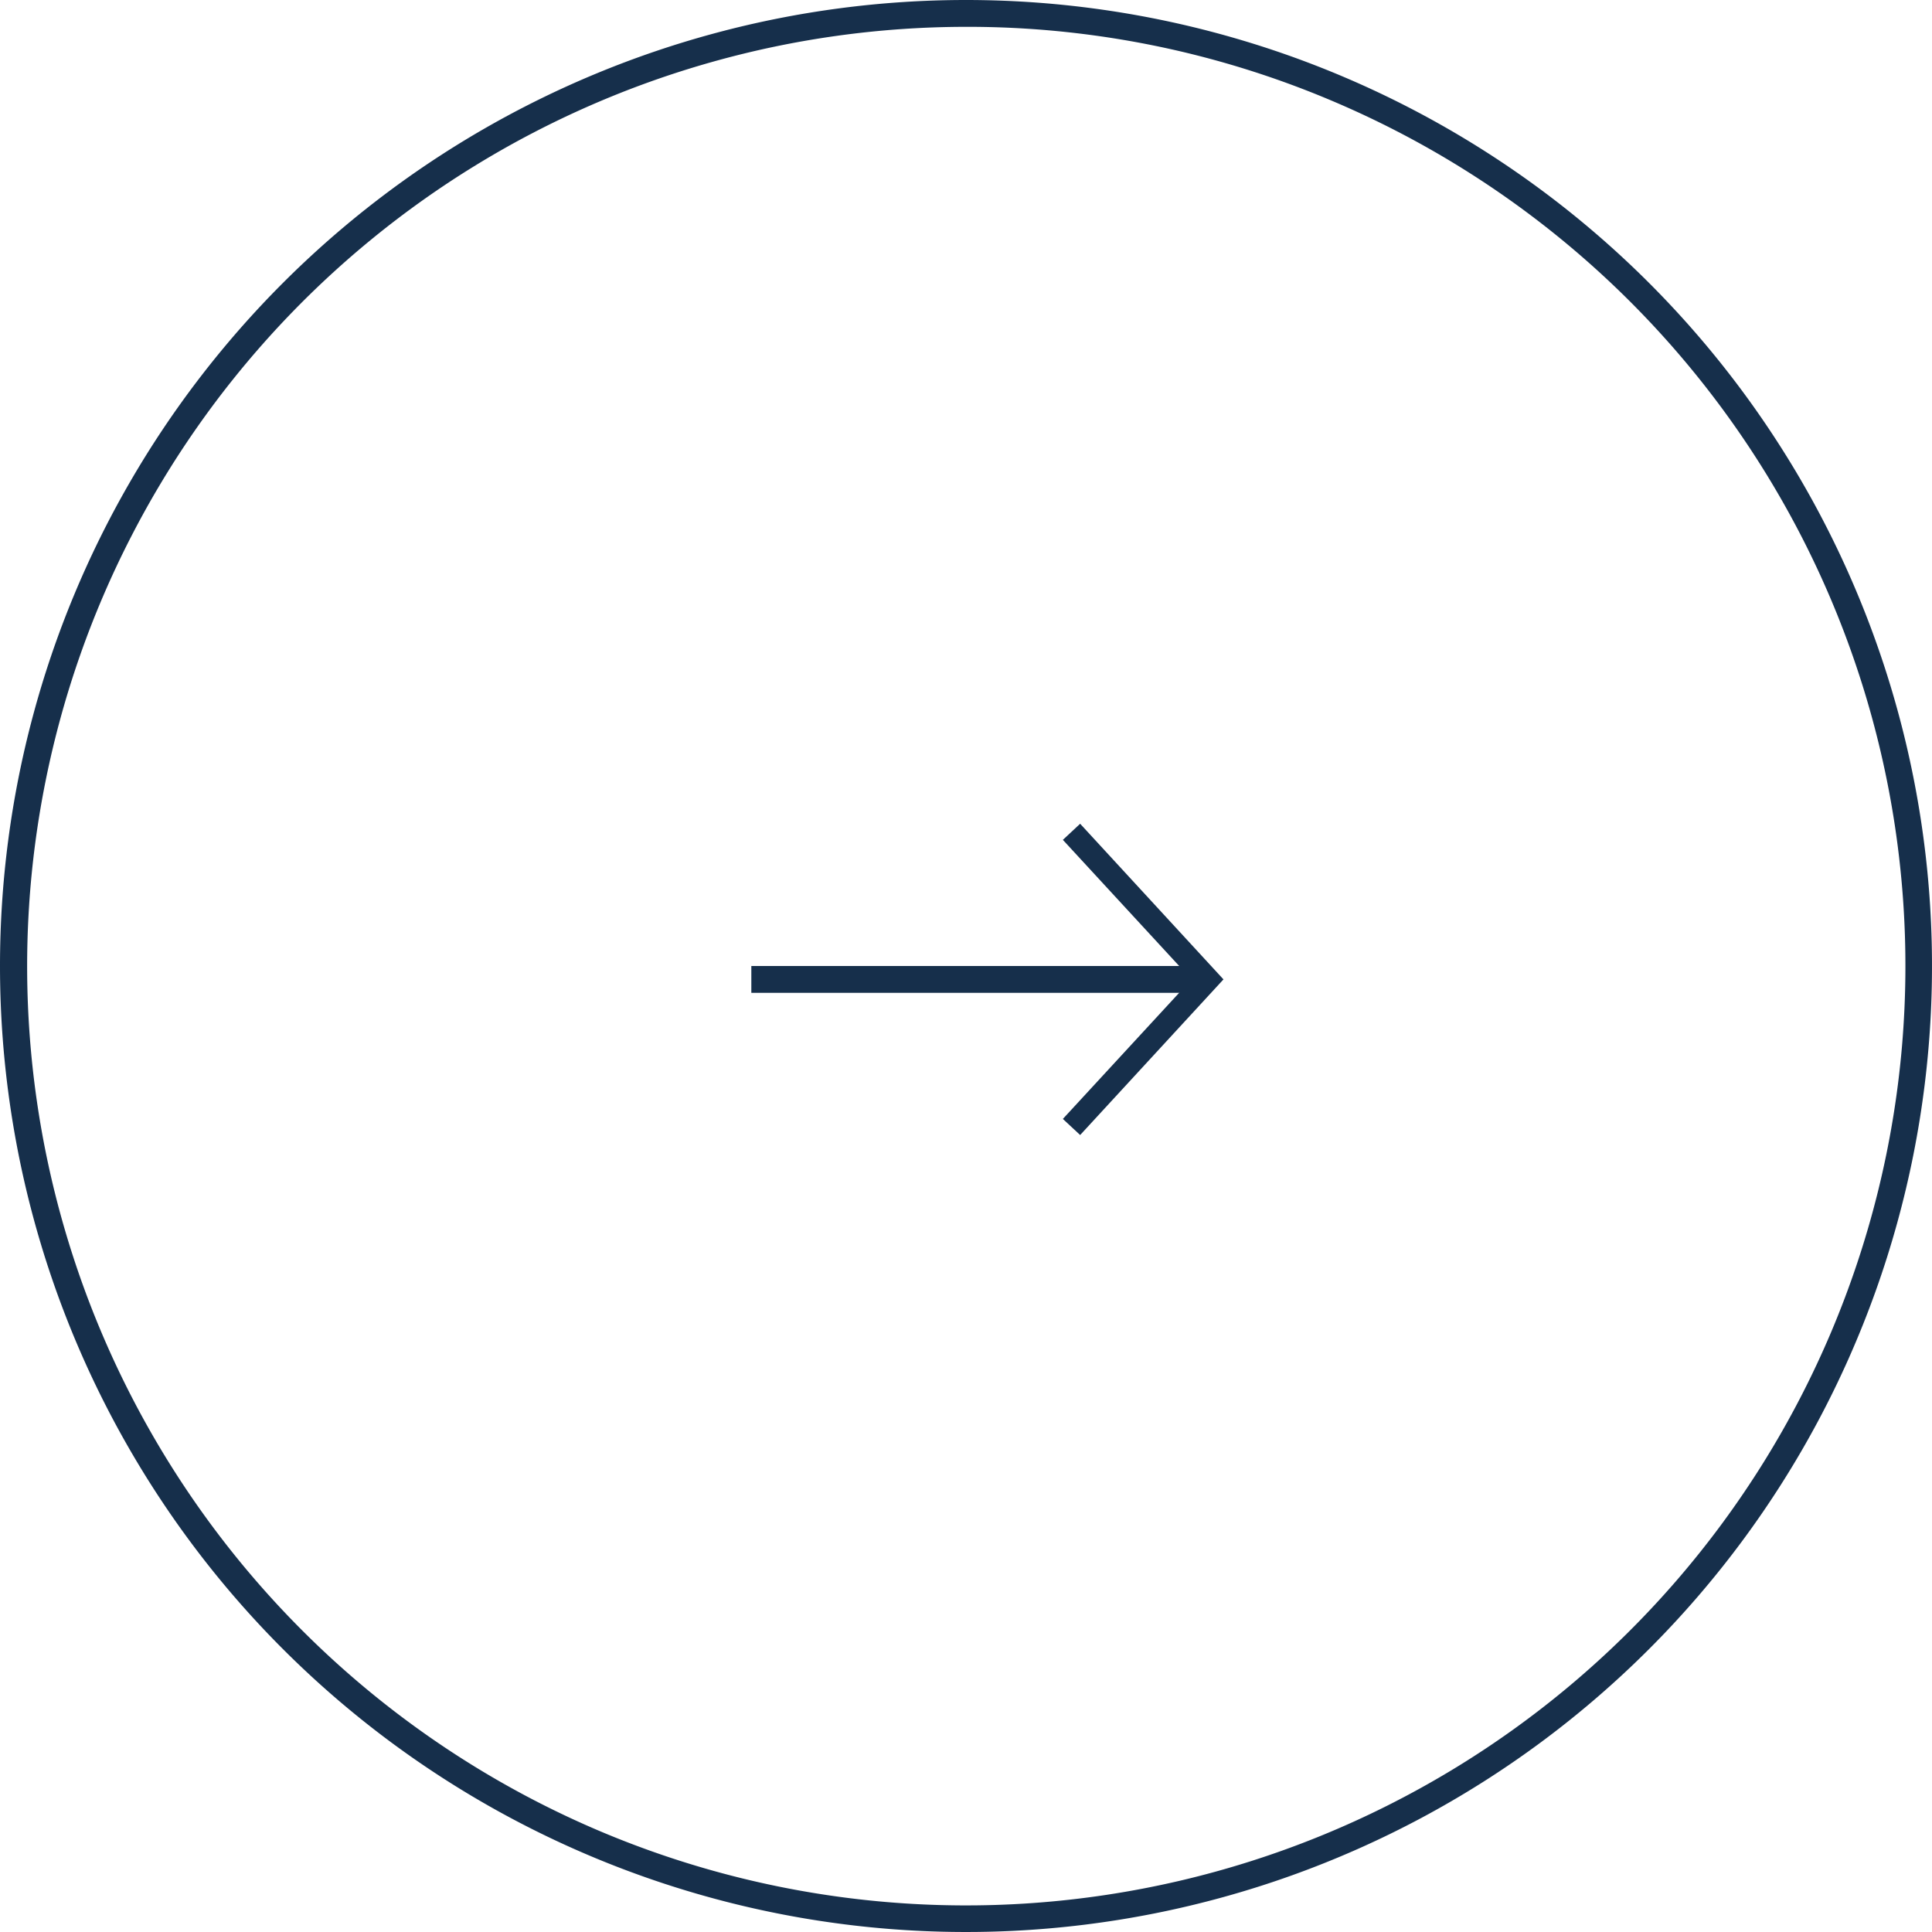 <svg xmlns="http://www.w3.org/2000/svg" width="72" height="72" viewBox="0 0 72 72"><g transform="translate(-778 -3932)"><path d="M36,1A35.009,35.009,0,0,0,22.377,68.25,35.009,35.009,0,0,0,49.623,3.75,34.78,34.78,0,0,0,36,1m0-1A36,36,0,1,1,0,36,36,36,0,0,1,36,0Z" transform="translate(778 3932)" fill="#162f4b"/><g transform="translate(806 3962.699)"><g transform="translate(0 0.301)"><path d="M16.932.5H0v-1H16.932Z" transform="translate(0 5.5)" fill="#162f4b"/><path d="M12.365,11.6,11.721,11l4.795-5.2L11.721.6,12.365,0l5.341,5.8Z" transform="translate(-0.111 -0.301)" fill="#162f4b"/></g></g></g></svg>